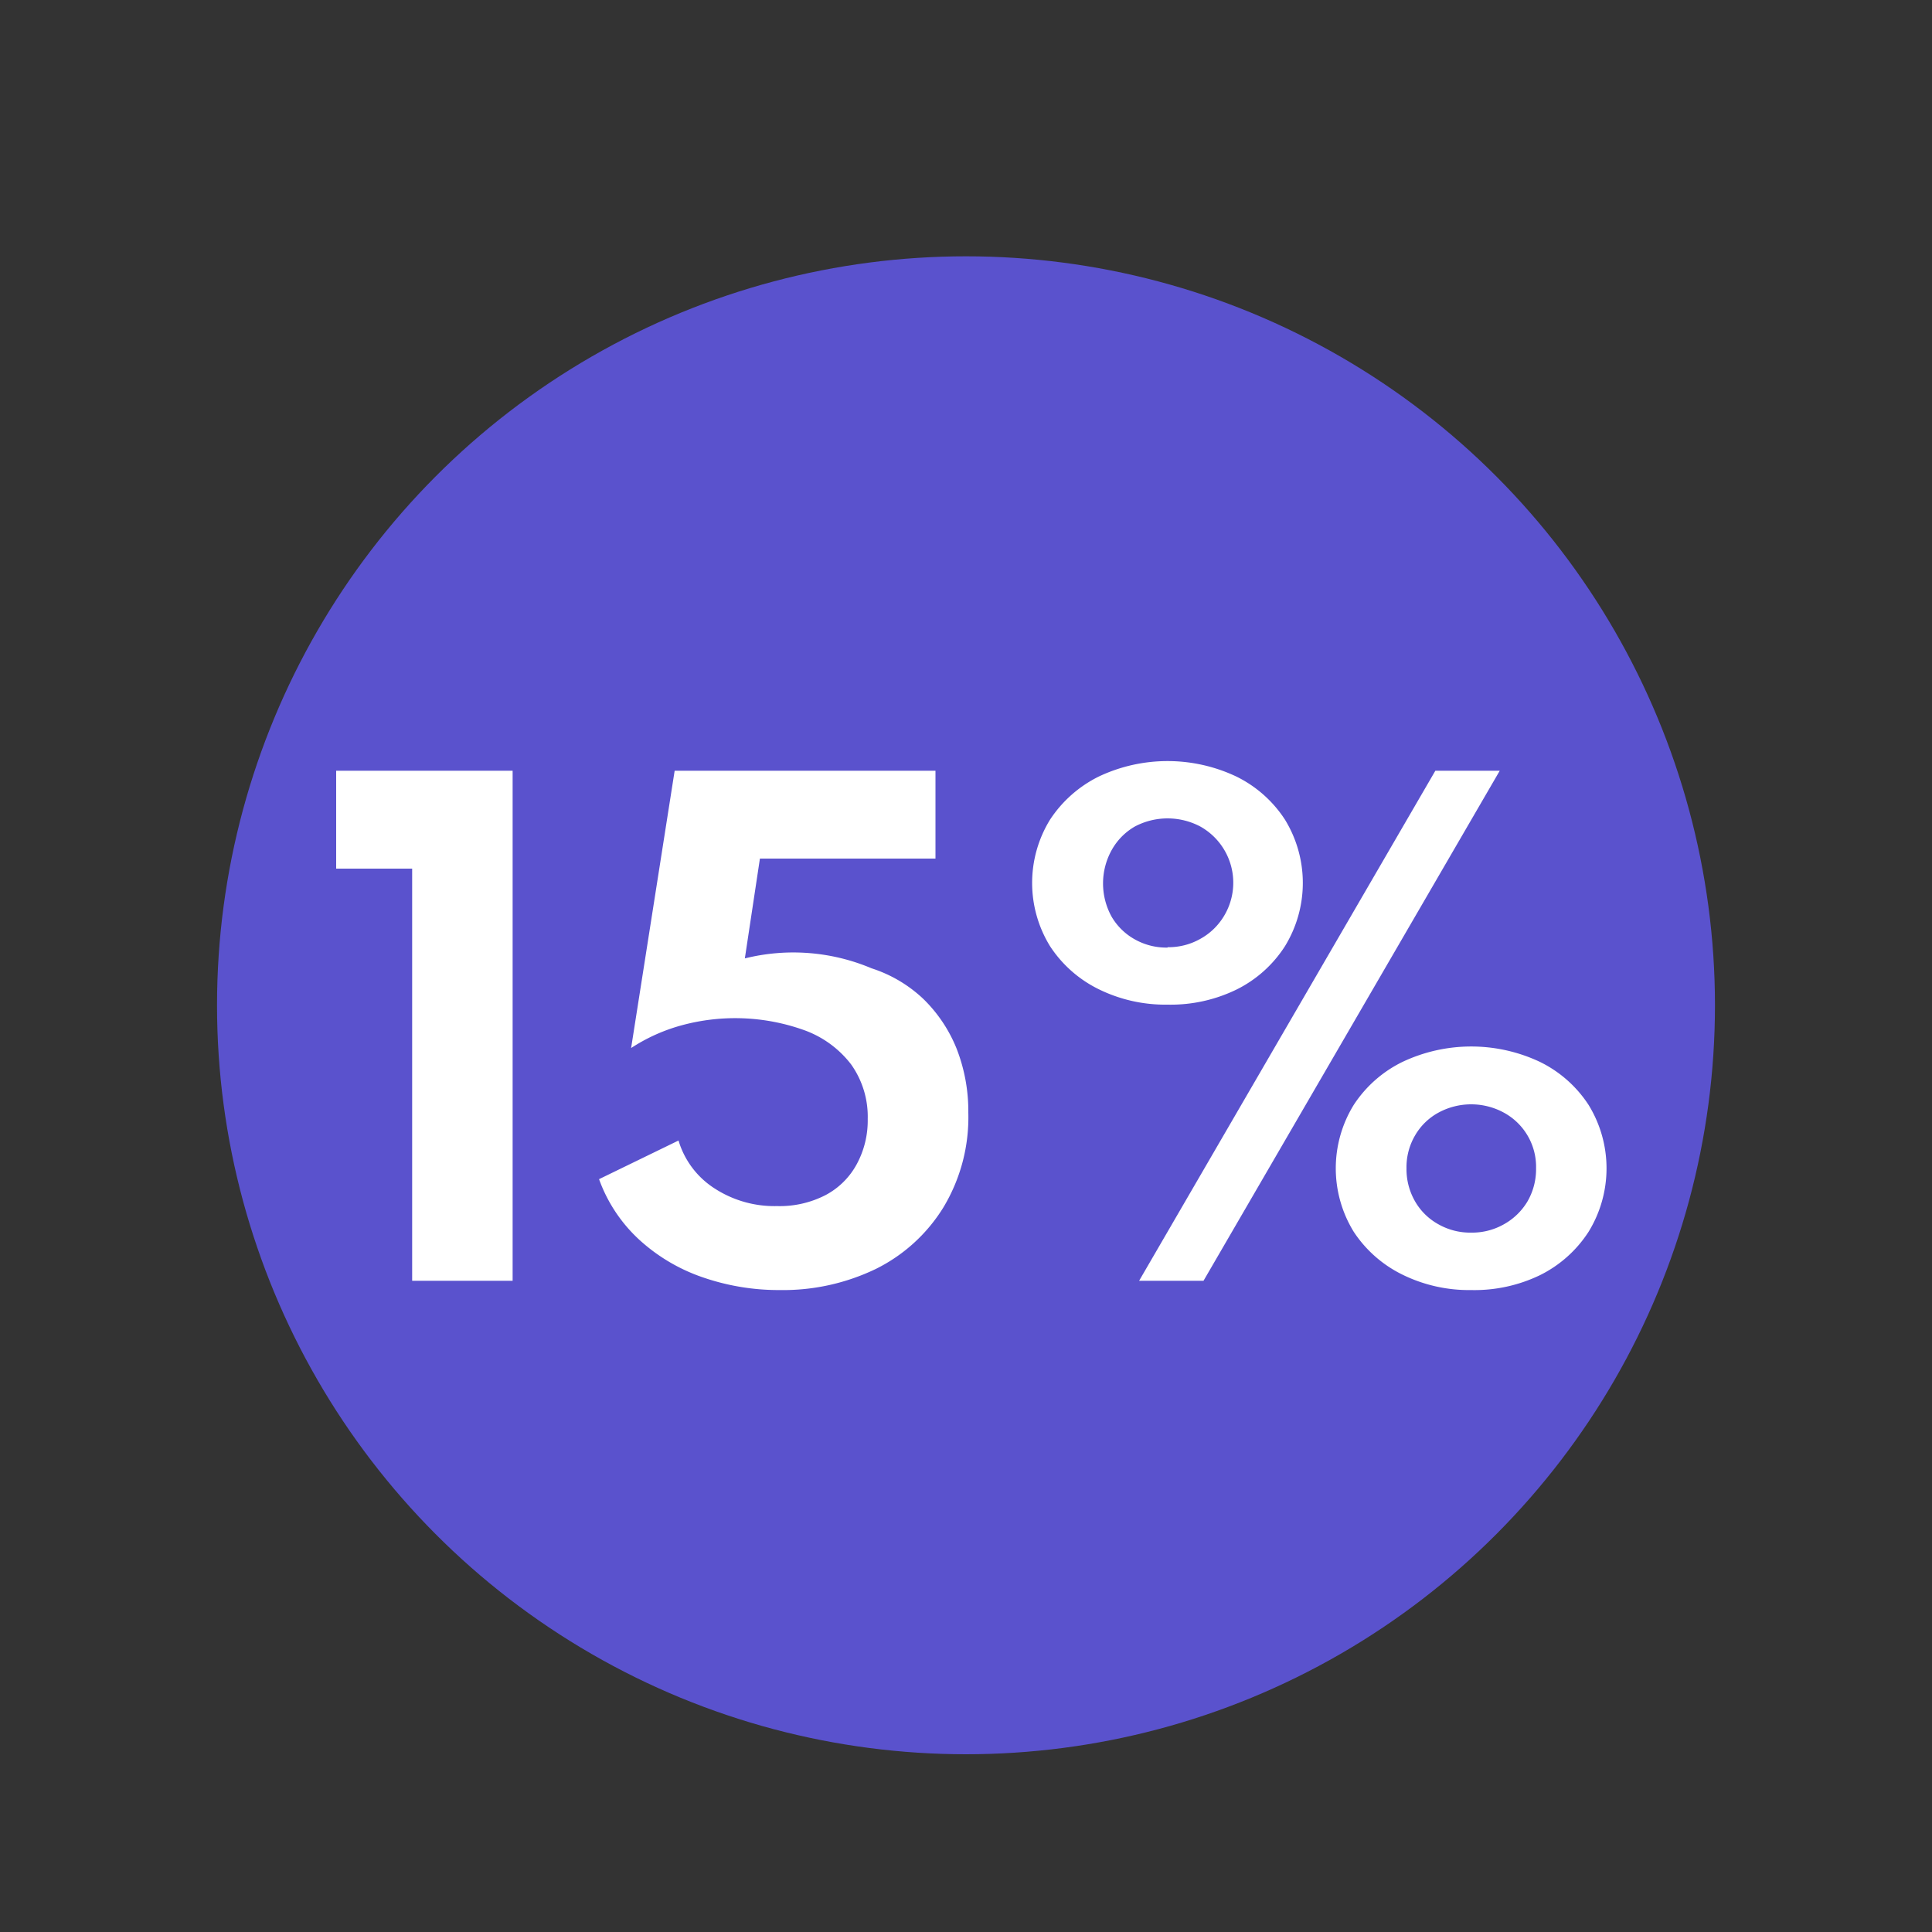 <svg id="Capa_1" data-name="Capa 1" xmlns="http://www.w3.org/2000/svg" viewBox="0 0 150 150"><rect x="0" y="0" width="150" height="150" fill="#333333" stroke="none"/><defs><style>.cls-1{fill:#5a52cd;}.cls-2{fill:#fff;}</style></defs><title>Mesa de trabajo 7</title><circle class="cls-1" cx="75" cy="78.05" r="58.15"/><path class="cls-2" d="M32,99.44v-32h-5.9V59.84H39.8v39.6Z"/><path class="cls-2" d="M60.53,100.16a18.06,18.06,0,0,1-6-1,14,14,0,0,1-4.9-2.91,11.83,11.83,0,0,1-3.12-4.7l6.17-3a6.67,6.67,0,0,0,2.77,3.7,8.53,8.53,0,0,0,4.88,1.39,7.76,7.76,0,0,0,3.76-.85,5.87,5.87,0,0,0,2.42-2.39,7.11,7.11,0,0,0,.86-3.52,7,7,0,0,0-1.29-4.24A8,8,0,0,0,62.49,80a15.86,15.86,0,0,0-9.73-.35A13.77,13.77,0,0,0,49,81.37l3.38-21.53H72.63v6.82H59l-1.17,7.75a15.61,15.61,0,0,1,9.84.77,10.55,10.55,0,0,1,4,2.36,11.22,11.22,0,0,1,2.59,3.85,13.34,13.34,0,0,1,.92,5,13.55,13.55,0,0,1-1.94,7.36A12.86,12.86,0,0,1,68,98.52,16.59,16.59,0,0,1,60.53,100.16Z"/><path class="cls-2" d="M90.65,78a11.7,11.7,0,0,1-5.35-1.2,9.51,9.51,0,0,1-3.77-3.33,9.37,9.37,0,0,1,0-9.84,9.63,9.63,0,0,1,3.78-3.34,12.48,12.48,0,0,1,10.68,0,9.47,9.47,0,0,1,3.77,3.34,9.4,9.4,0,0,1,0,9.84A9.45,9.45,0,0,1,96,76.83,11.67,11.67,0,0,1,90.65,78Zm0-4.46a5,5,0,0,0,2.53-.64A4.9,4.9,0,0,0,95,71.17a5,5,0,0,0-1.81-7,5.44,5.44,0,0,0-5.08,0A4.8,4.8,0,0,0,86.31,66a5.34,5.34,0,0,0,0,5.18,4.78,4.78,0,0,0,1.81,1.76A5,5,0,0,0,90.65,73.57ZM88.44,99.44l23-39.6h5l-23,39.6Zm25.78.72a11.71,11.71,0,0,1-5.34-1.2,9.55,9.55,0,0,1-3.78-3.33,9.4,9.4,0,0,1,0-9.84,9.5,9.5,0,0,1,3.78-3.34,12.5,12.5,0,0,1,10.69,0,9.47,9.47,0,0,1,3.77,3.34,9.4,9.4,0,0,1,0,9.84A9.52,9.52,0,0,1,119.57,99,11.7,11.7,0,0,1,114.22,100.16Zm0-4.46a5,5,0,0,0,2.53-.64,4.9,4.9,0,0,0,1.83-1.76,5,5,0,0,0,.68-2.59,4.79,4.79,0,0,0-2.51-4.33,5.32,5.32,0,0,0-5.06,0,4.68,4.68,0,0,0-1.81,1.75,4.87,4.87,0,0,0-.68,2.58,5,5,0,0,0,.68,2.59,4.71,4.71,0,0,0,1.81,1.76A5,5,0,0,0,114.22,95.7Z"/></svg>